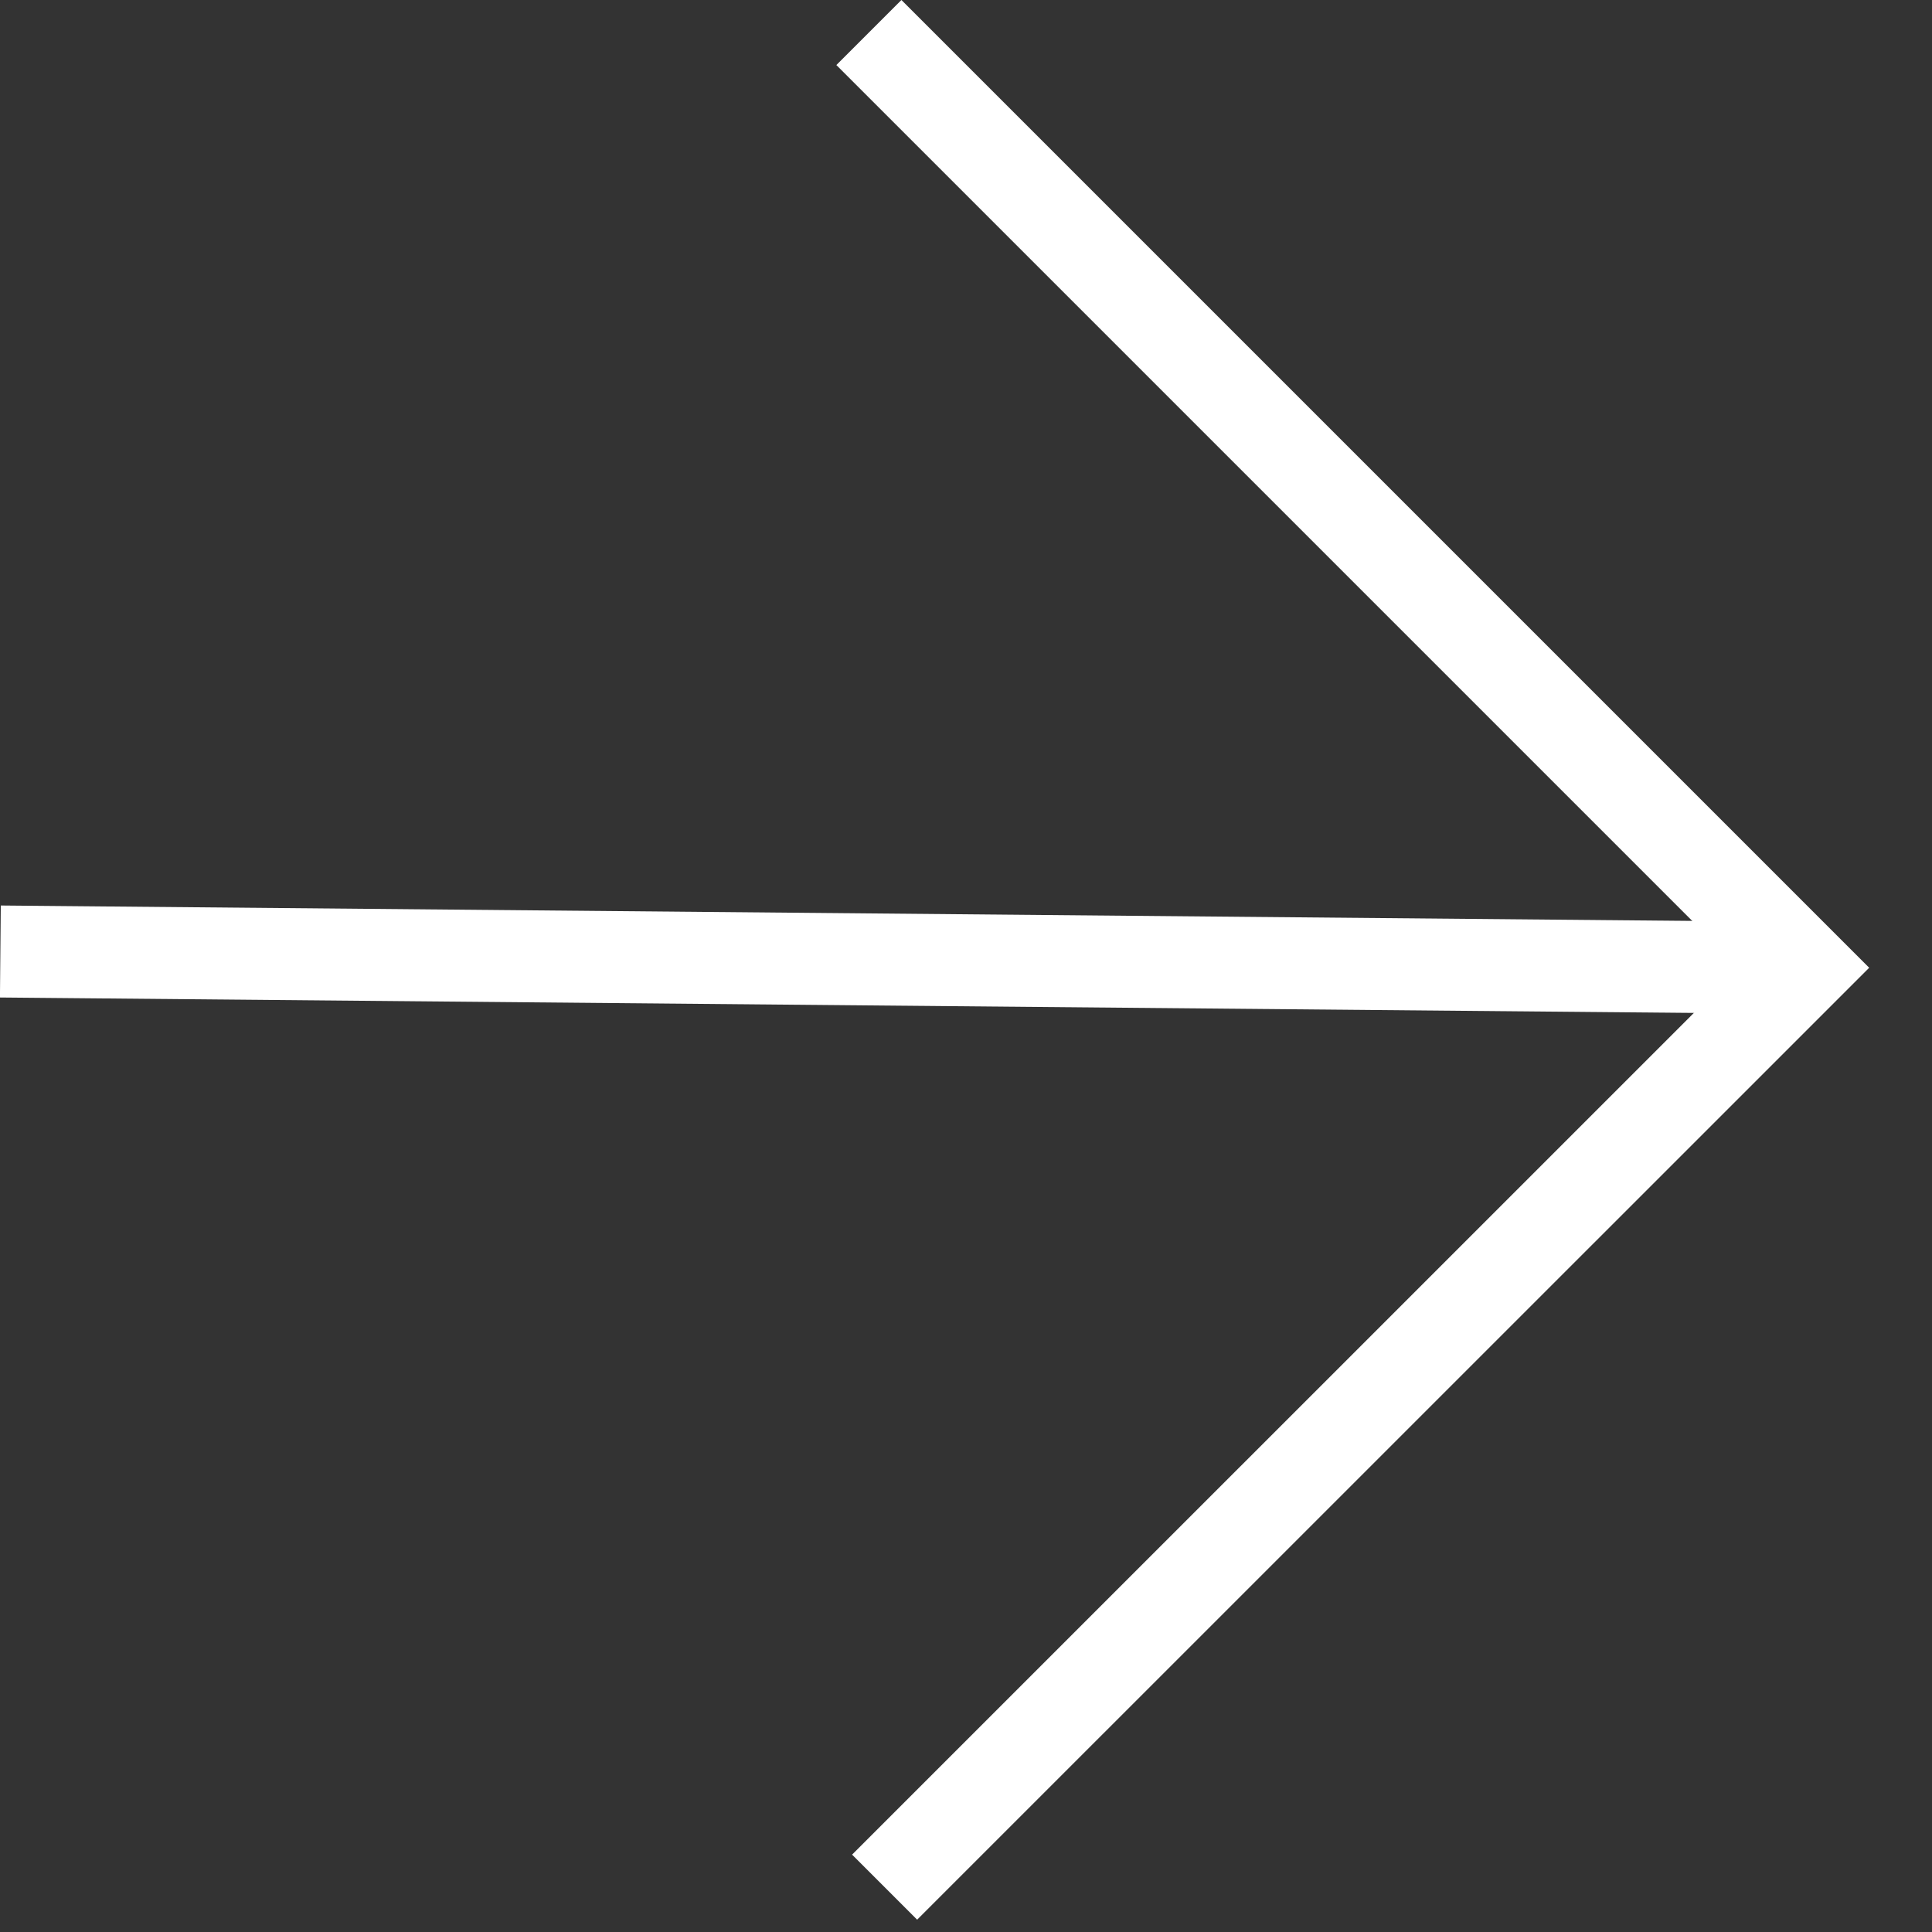 <svg width="21" height="21" viewBox="0 0 21 21" fill="none" xmlns="http://www.w3.org/2000/svg">
<rect x="0" y="0" width="21" height="21" fill="#333333" stroke="none"/>
<path d="M9.798 0.707L19.61 10.519L9.969 20.159" stroke="white" stroke-linecap="square"/>
<path d="M19.263 10.518L0.504 10.347" stroke="white" stroke-linecap="square" stroke-linejoin="round"/>
</svg>

